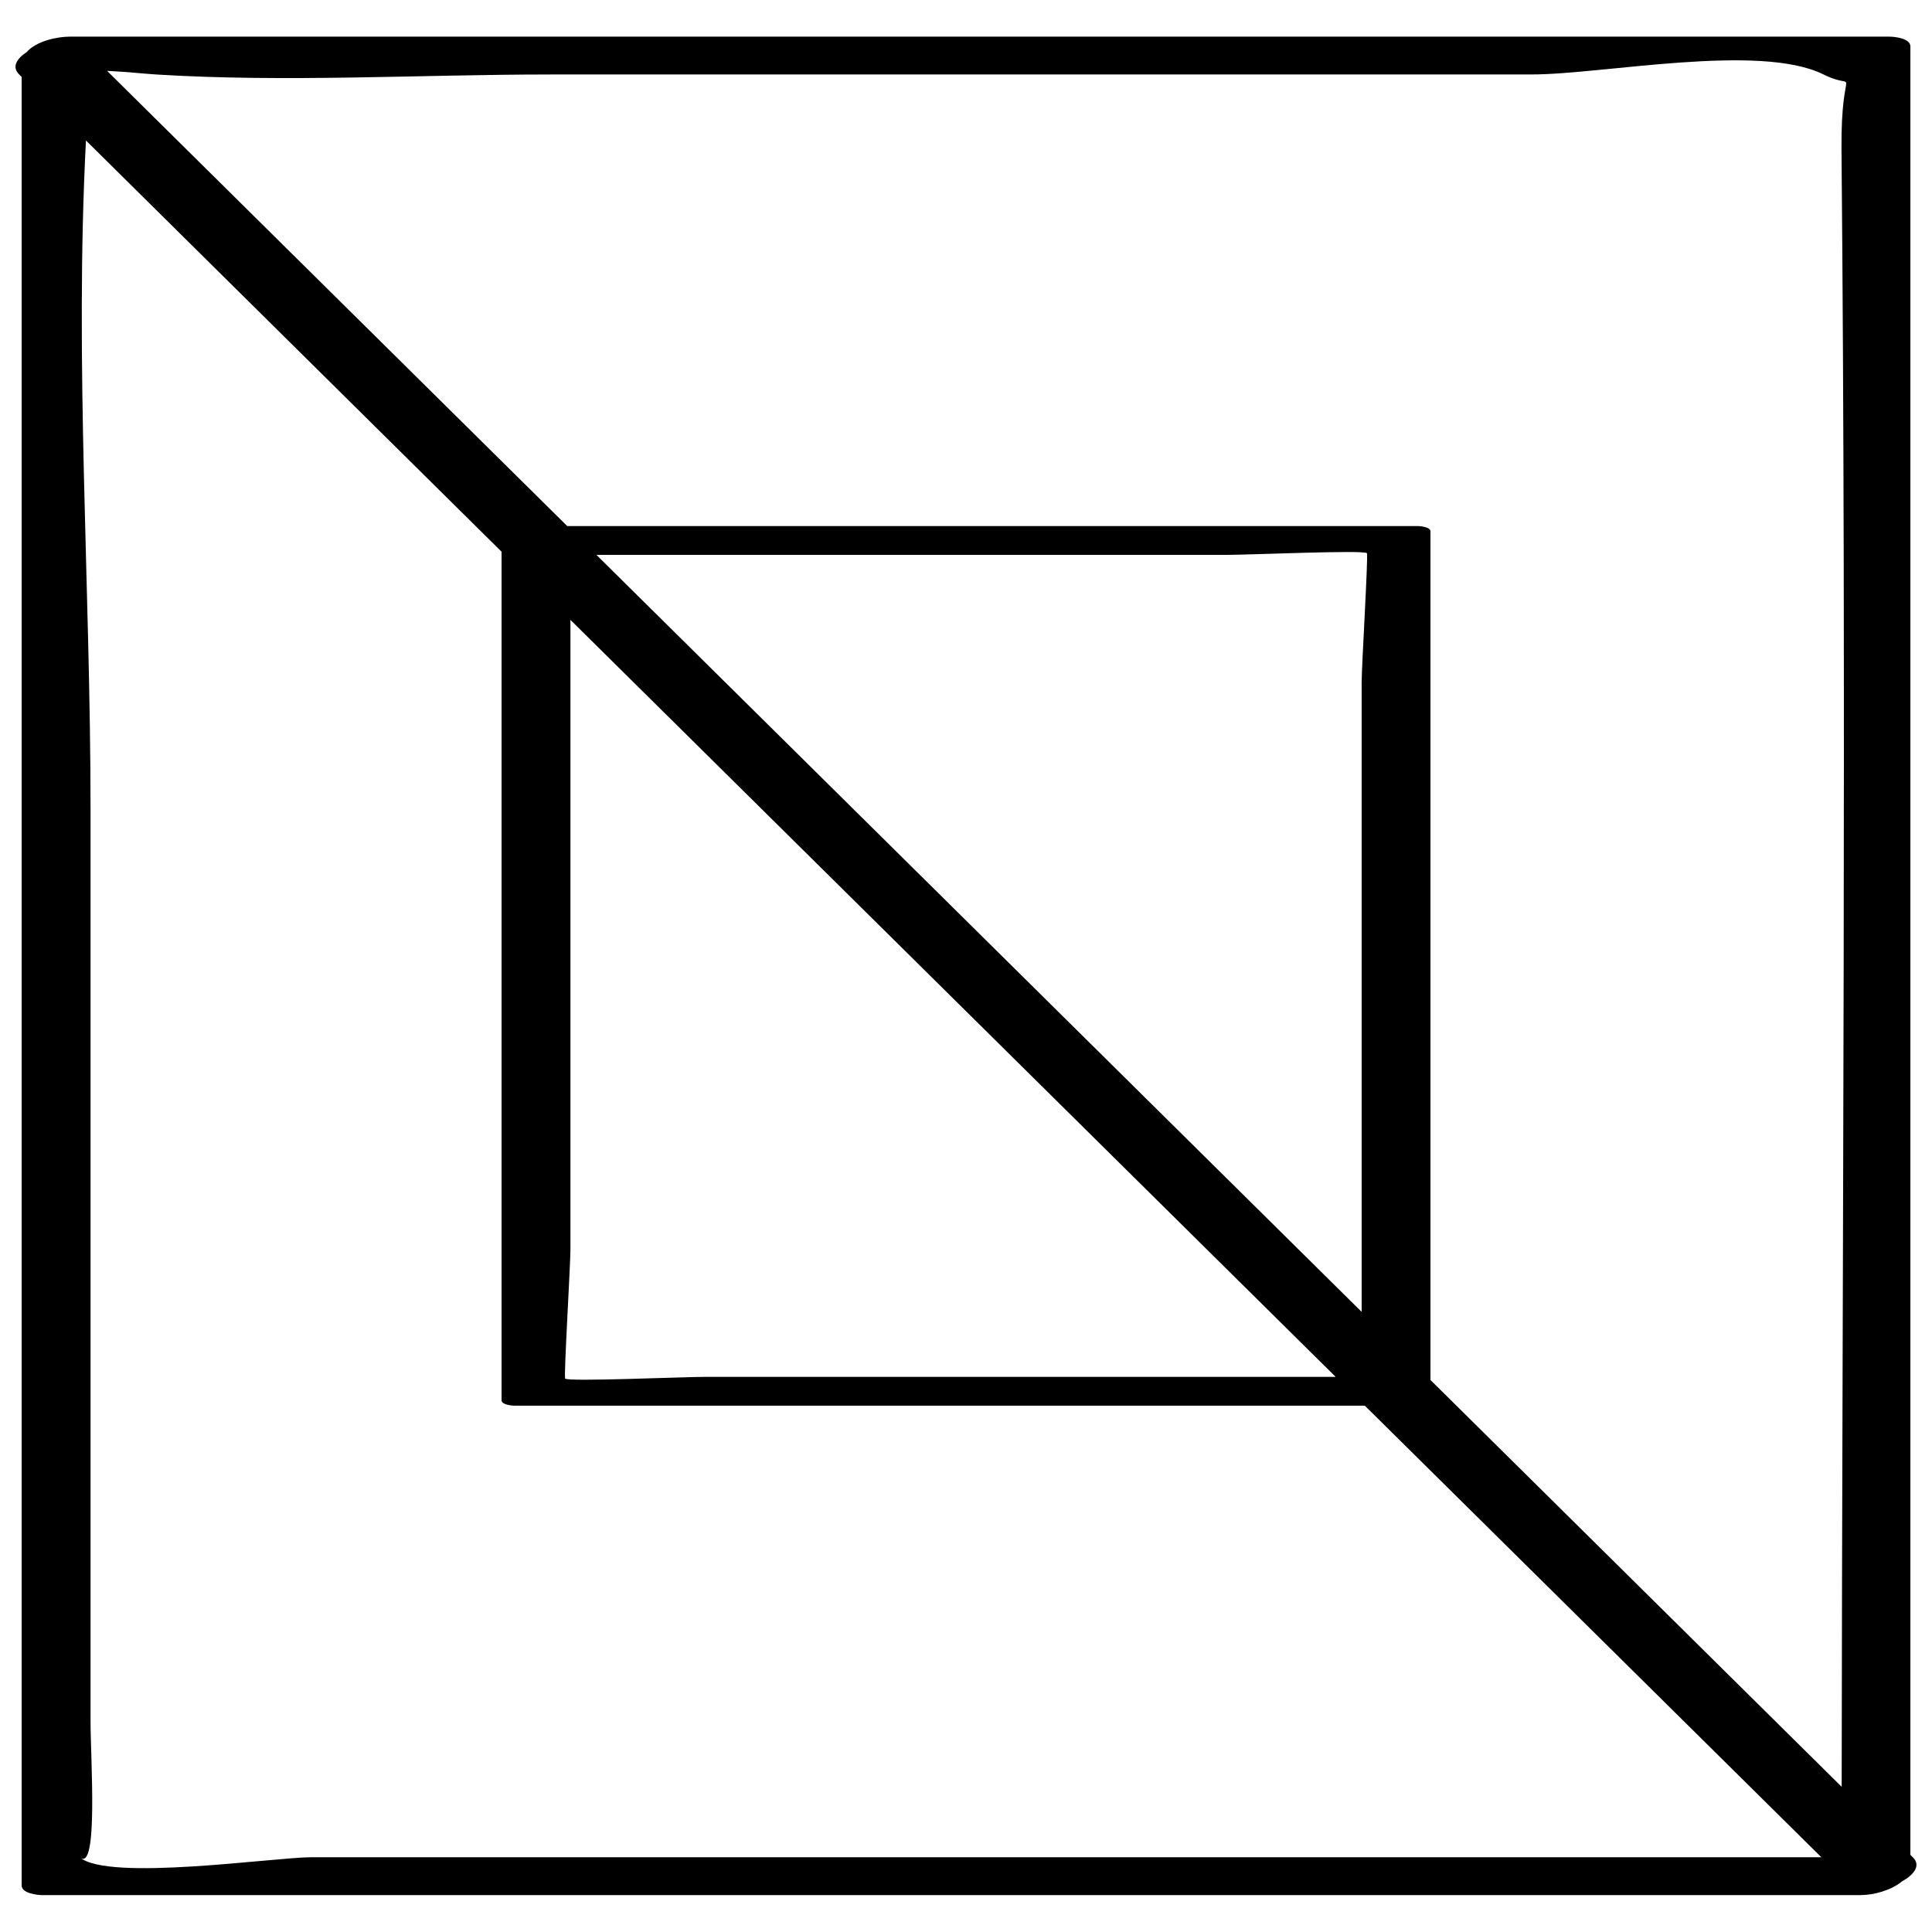 <?xml version="1.0" encoding="UTF-8"?>
<!-- Uploaded to: SVG Repo, www.svgrepo.com, Generator: SVG Repo Mixer Tools -->
<svg width="800px" height="800px" version="1.1" viewBox="144 144 512 512" xmlns="http://www.w3.org/2000/svg">
 <defs>
  <clipPath id="a">
   <path d="m148.09 153h503.81v494h-503.81z"/>
  </clipPath>
 </defs>
 <g clip-path="url(#a)">
  <path d="m650.27 635.55v-479.27c0-2.141-4.234-2.566-5.527-2.566h-482.29c-3.242 0-8.848 1.148-11.383 4.094-2.656 1.73-3.996 3.949-2.012 5.902l0.676 0.676v479.27c0 2.141 4.234 2.566 5.527 2.566h481.66c3.652 0.031 8.312-1.309 11.066-3.59 3.227-1.793 5.148-4.234 2.961-6.406-0.219-0.238-0.438-0.457-0.676-0.676zm-360.55-471.82h260.27c18.688 0 60.316-8.422 77.258 0 9.902 4.914 4.551-4.785 4.769 19.918 1.324 144.59 0.188 289.27 0.047 433.88-36.32-35.945-72.66-71.871-108.98-107.82v-224.93c0-1.102-2.769-1.371-3.227-1.371h-225.54c-40.637-40.211-81.285-80.422-121.94-120.63 5.055 0.234 10.109 0.789 12.988 0.961 34.496 2.141 69.809 0 104.35 0zm215.13 161.23v77.445 89.254c-67.59-66.863-135.2-133.75-202.79-200.61h87.57 79.414c5.969 0 36.434-1.34 37.203-0.457 0.391 0.473-1.402 30.008-1.402 34.367zm-209.68 150.01v-77.445-89.254c67.59 66.863 135.2 133.75 202.79 200.61h-87.57-79.414c-5.969 0-36.434 1.34-37.203 0.457-0.395-0.473 1.402-30.023 1.402-34.367zm-130.06 161.23c5.008 4.297 2.883-25.992 2.883-36.148v-241.7c0-58.254-4.281-118.59-1.211-177.12 36.711 36.336 73.426 72.66 110.14 108.98v224.93c0 1.102 2.769 1.371 3.227 1.371h225.54c40.32 39.895 80.641 79.773 120.98 119.67h-400.18c-9.805 0.016-53.809 6.5-61.367 0.016z"/>
 </g>
</svg>